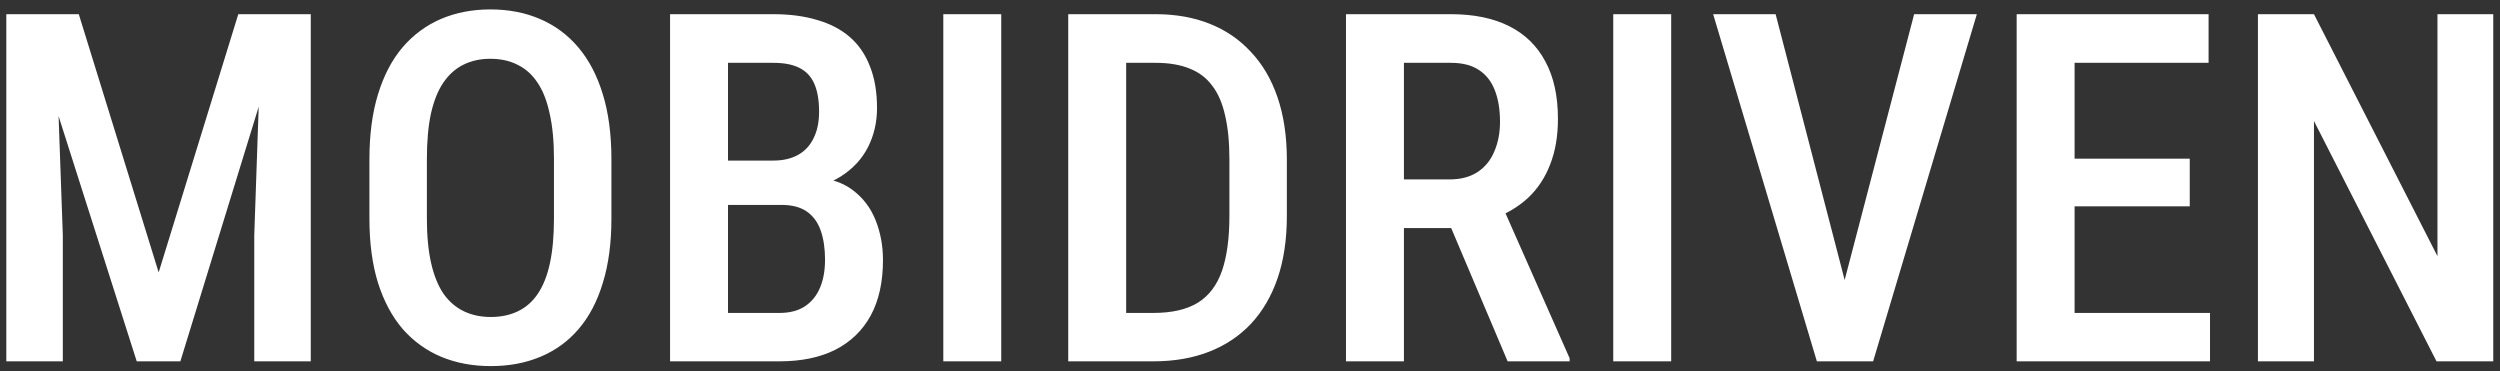 <?xml version="1.0" encoding="UTF-8"?> <svg xmlns="http://www.w3.org/2000/svg" width="256" height="38" viewBox="0 0 256 38" fill="none"><rect x="0" y="0" width="256" height="38" fill="#333333" stroke="none"/> <path d="M2.673 1.453H8.068L16.247 27.894L24.401 1.453H29.406L18.469 37H14.001L2.673 1.453ZM0.646 1.453H5.627L6.433 24.085V37H0.646V1.453ZM26.818 1.453H31.823V37H26.037V24.085L26.818 1.453ZM62.609 16.321V22.376C62.609 24.883 62.316 27.08 61.73 28.968C61.161 30.856 60.331 32.435 59.24 33.704C58.166 34.957 56.864 35.901 55.334 36.536C53.82 37.171 52.128 37.488 50.256 37.488C48.4 37.488 46.708 37.171 45.178 36.536C43.664 35.901 42.354 34.957 41.247 33.704C40.157 32.435 39.31 30.856 38.708 28.968C38.122 27.08 37.829 24.883 37.829 22.376V16.321C37.829 13.782 38.122 11.56 38.708 9.656C39.294 7.736 40.132 6.132 41.223 4.847C42.329 3.561 43.64 2.592 45.153 1.941C46.683 1.29 48.368 0.965 50.207 0.965C52.079 0.965 53.772 1.29 55.285 1.941C56.815 2.592 58.125 3.561 59.216 4.847C60.306 6.132 61.145 7.736 61.73 9.656C62.316 11.56 62.609 13.782 62.609 16.321ZM56.726 22.376V16.273C56.726 14.466 56.579 12.92 56.286 11.634C56.009 10.332 55.594 9.274 55.041 8.46C54.488 7.63 53.804 7.02 52.99 6.629C52.193 6.222 51.265 6.019 50.207 6.019C49.182 6.019 48.262 6.222 47.448 6.629C46.651 7.02 45.967 7.63 45.398 8.46C44.844 9.274 44.421 10.332 44.128 11.634C43.851 12.92 43.713 14.466 43.713 16.273V22.376C43.713 24.15 43.859 25.68 44.152 26.966C44.445 28.235 44.868 29.277 45.422 30.091C45.992 30.888 46.683 31.482 47.497 31.873C48.311 32.264 49.23 32.459 50.256 32.459C51.297 32.459 52.225 32.264 53.039 31.873C53.853 31.482 54.528 30.888 55.065 30.091C55.619 29.277 56.034 28.235 56.31 26.966C56.587 25.68 56.726 24.15 56.726 22.376ZM80.041 20.984H72.79L72.766 16.443H79.186C80.179 16.443 81.026 16.248 81.726 15.857C82.425 15.467 82.954 14.897 83.312 14.148C83.687 13.4 83.874 12.496 83.874 11.438C83.874 10.267 83.711 9.314 83.386 8.582C83.06 7.833 82.547 7.288 81.848 6.946C81.164 6.604 80.285 6.434 79.211 6.434H74.548V37H68.615V1.453H79.211C80.871 1.453 82.352 1.648 83.654 2.039C84.973 2.413 86.088 2.991 86.999 3.772C87.91 4.554 88.602 5.555 89.074 6.775C89.562 7.98 89.807 9.412 89.807 11.072C89.807 12.521 89.497 13.855 88.879 15.076C88.26 16.281 87.341 17.273 86.12 18.055C84.916 18.82 83.418 19.275 81.628 19.422L80.041 20.984ZM79.821 37H70.837L73.571 32.044H79.821C80.879 32.044 81.75 31.816 82.434 31.36C83.117 30.905 83.63 30.27 83.972 29.456C84.314 28.642 84.484 27.69 84.484 26.6C84.484 25.46 84.338 24.467 84.045 23.621C83.752 22.775 83.28 22.124 82.629 21.668C81.978 21.212 81.115 20.984 80.041 20.984H74.06L74.108 16.443H81.75L83.117 18.177C84.826 18.209 86.218 18.633 87.292 19.446C88.366 20.244 89.156 21.277 89.66 22.547C90.165 23.816 90.417 25.175 90.417 26.624C90.417 28.886 89.994 30.791 89.147 32.337C88.301 33.867 87.088 35.031 85.51 35.828C83.947 36.609 82.051 37 79.821 37ZM102.526 1.453V37H96.594V1.453H102.526ZM118.103 37H111.926L111.975 32.044H118.103C120.007 32.044 121.529 31.694 122.668 30.994C123.807 30.278 124.629 29.188 125.134 27.723C125.638 26.258 125.891 24.386 125.891 22.107V16.321C125.891 14.563 125.744 13.066 125.451 11.829C125.174 10.576 124.735 9.559 124.133 8.777C123.547 7.98 122.774 7.394 121.813 7.02C120.853 6.629 119.698 6.434 118.347 6.434H111.804V1.453H118.347C120.381 1.453 122.22 1.779 123.864 2.43C125.508 3.081 126.916 4.041 128.088 5.311C129.276 6.564 130.188 8.118 130.822 9.974C131.457 11.829 131.774 13.961 131.774 16.37V22.107C131.774 24.516 131.457 26.648 130.822 28.504C130.188 30.343 129.276 31.898 128.088 33.167C126.9 34.42 125.467 35.372 123.791 36.023C122.115 36.675 120.218 37 118.103 37ZM115.319 1.453V37H109.387V1.453H115.319ZM137.829 1.453H148.571C150.915 1.453 152.901 1.86 154.528 2.674C156.156 3.488 157.393 4.692 158.239 6.287C159.102 7.866 159.533 9.827 159.533 12.171C159.533 13.945 159.265 15.508 158.728 16.858C158.207 18.209 157.45 19.349 156.457 20.276C155.464 21.188 154.268 21.896 152.868 22.4L151.135 23.352H142.053L142.028 18.372H148.425C149.58 18.372 150.541 18.12 151.306 17.615C152.071 17.111 152.64 16.411 153.015 15.516C153.405 14.62 153.601 13.603 153.601 12.464C153.601 11.243 153.43 10.185 153.088 9.29C152.746 8.379 152.209 7.679 151.477 7.19C150.744 6.686 149.776 6.434 148.571 6.434H143.762V37H137.829V1.453ZM154.382 37L147.619 21.033L153.796 21.009L160.729 36.683V37H154.382ZM171.13 1.453V37H165.197V1.453H171.13ZM188.439 30.408L196.008 1.453H202.429L191.809 37H187.414L188.439 30.408ZM181.823 1.453L189.343 30.408L190.441 37H186.047L175.427 1.453H181.823ZM226.306 32.044V37H210.876V32.044H226.306ZM212.438 1.453V37H206.506V1.453H212.438ZM224.23 16.248V21.131H210.876V16.248H224.23ZM226.159 1.453V6.434H210.876V1.453H226.159ZM255.31 1.453V37H249.499L236.95 12.391V37H231.213V1.453H236.95L249.597 26.233V1.453H255.31Z" fill="white"></path> </svg> 